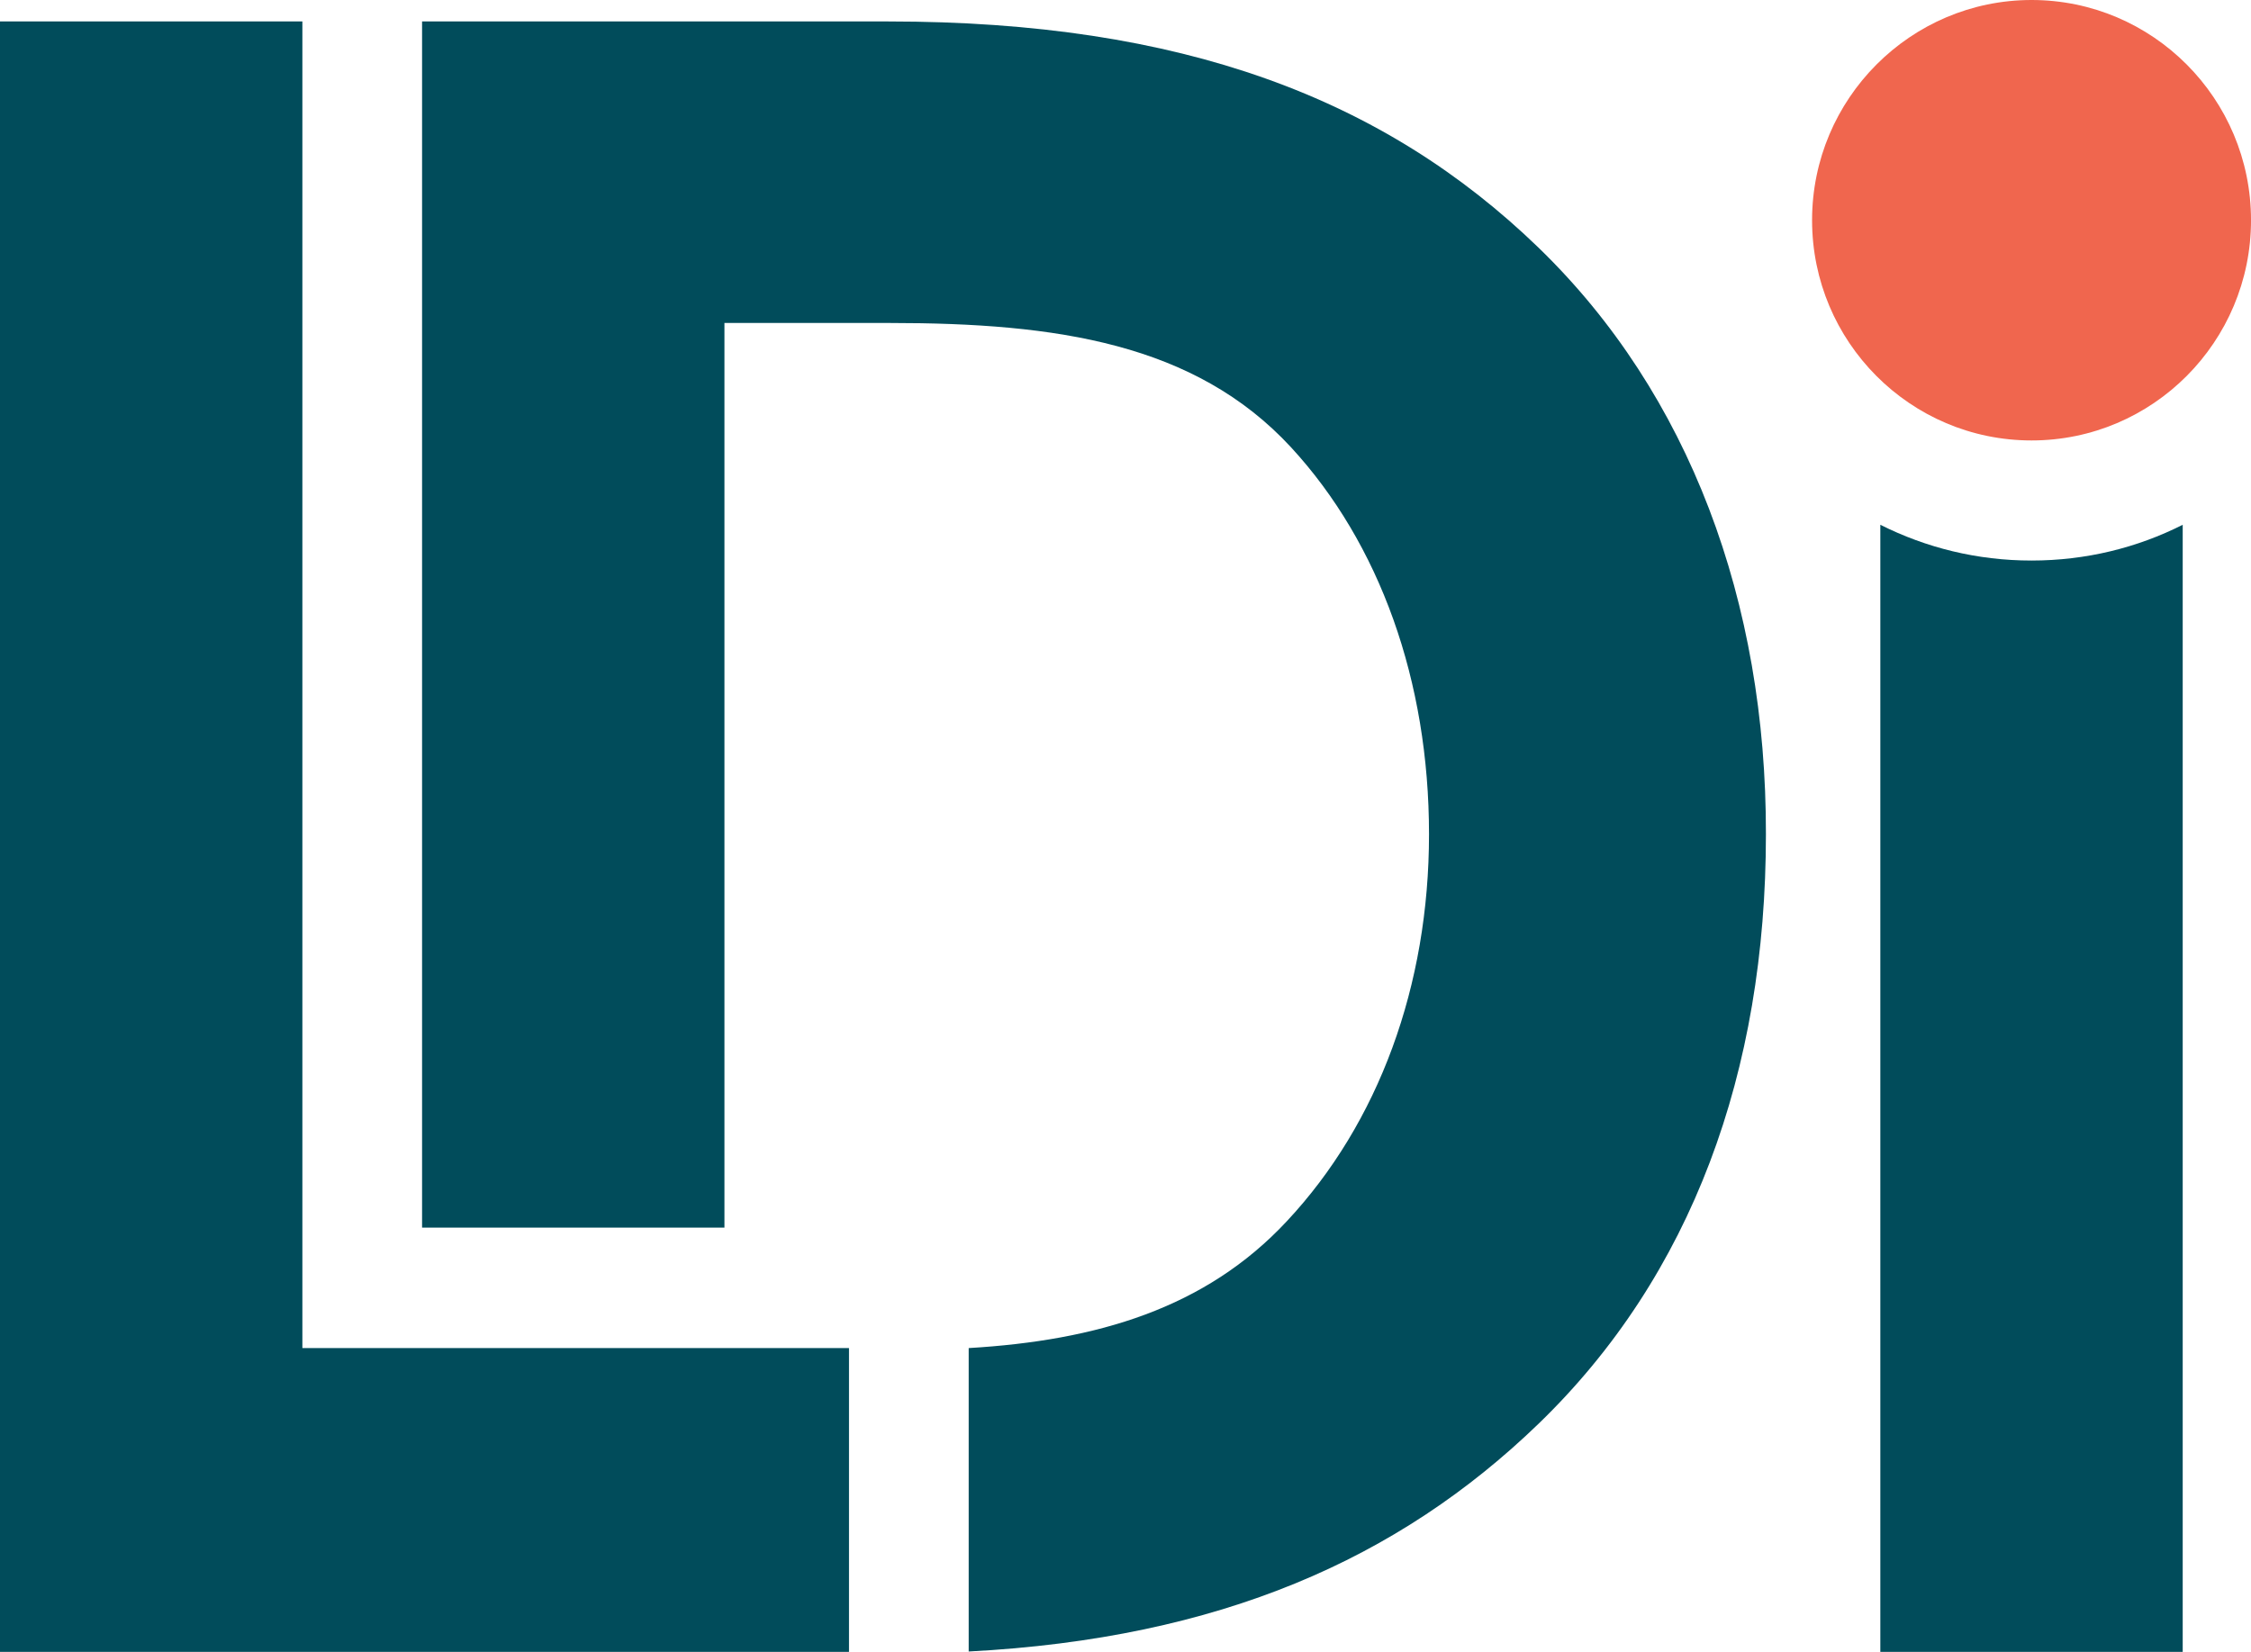 <?xml version="1.0" encoding="UTF-8"?>
<svg width="109px" height="80px" viewBox="0 0 109 80" version="1.1" xmlns="http://www.w3.org/2000/svg" xmlns:xlink="http://www.w3.org/1999/xlink">
    <title>Group</title>
    <g id="Desktop-designs" stroke="none" stroke-width="1" fill="none" fill-rule="evenodd">
        <g id="freight-moving-service" transform="translate(-133, -20)" fill-rule="nonzero">
            <g id="Group" transform="translate(133, 20)">
                <path d="M87.746,10.665 C87.746,4.777 92.524,0 98.374,0 C104.241,0 109.001,4.777 109.001,10.665 C109.001,16.554 104.241,21.331 98.374,21.331 C92.506,21.331 87.746,16.554 87.746,10.665 Z" id="Vector" fill="#F0664E"></path>
                <path d="M91.051,80 L105.693,80 L105.693,25.415 C103.495,26.527 101.006,27.147 98.372,27.147 C95.738,27.147 93.267,26.527 91.051,25.415 L91.051,80 Z" id="Vector" fill="#014C5B"></path>
                <path d="M41.111,80 L41.111,65.287 L14.642,65.287 L14.642,1.039 L0,1.039 L0,80 L41.111,80 Z" id="Vector" fill="#014C5B"></path>
                <g transform="translate(20.438, 1.039)" fill="#014C5B" id="Vector">
                    <path d="M0,0 L0,58.414 L14.642,58.414 L14.642,14.603 L22.672,14.603 C30.72,14.603 37.423,15.588 42.074,20.62 C46.379,25.287 48.759,31.942 48.759,39.362 C48.759,46.691 46.325,53.345 41.874,58.104 C37.932,62.334 32.664,63.883 26.469,64.248 L26.469,78.943 C38.64,78.304 47.288,74.458 54.064,67.912 C61.494,60.729 65.073,50.848 65.073,39.362 C65.091,28.131 61.385,18.049 54.064,10.957 C46.579,3.719 36.806,0 22.581,0 L0,0 Z"></path>
                </g>
            </g>
        </g>
    </g>
</svg>